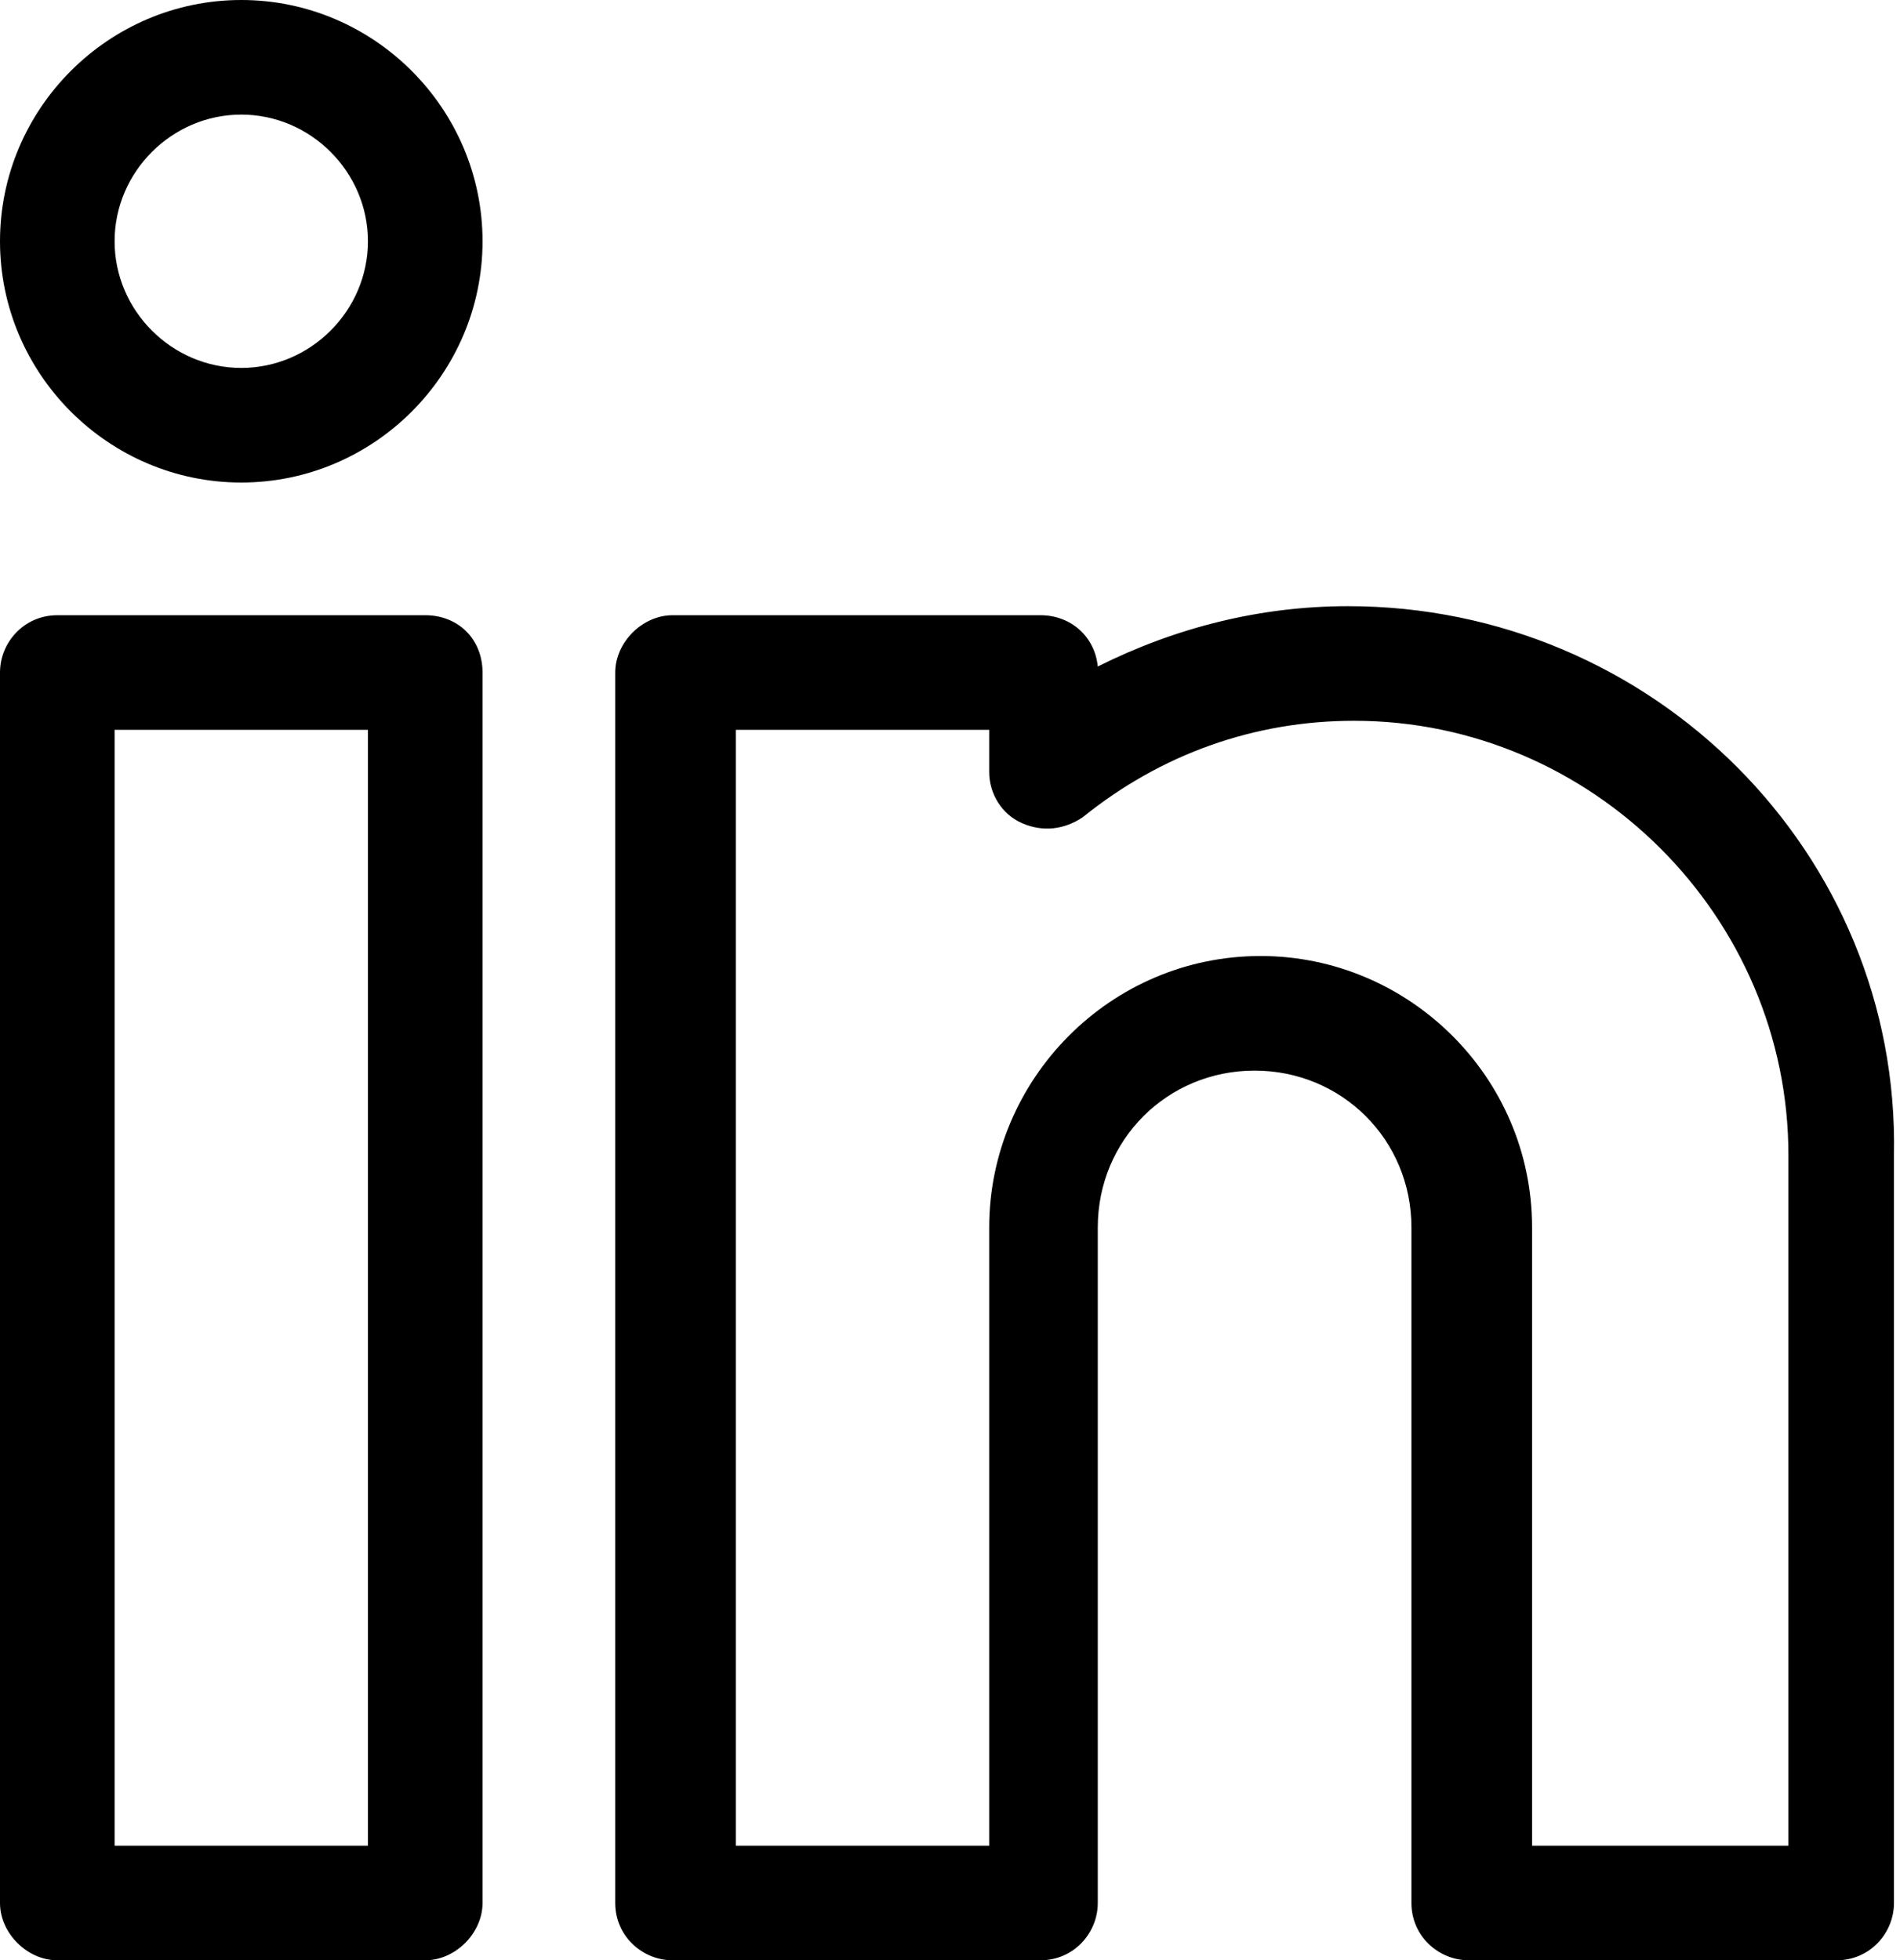 <!-- Generator: Adobe Illustrator 19.2.0, SVG Export Plug-In  -->
<svg version="1.1"
	 xmlns="http://www.w3.org/2000/svg" xmlns:xlink="http://www.w3.org/1999/xlink" xmlns:a="http://ns.adobe.com/AdobeSVGViewerExtensions/3.0/"
	 x="0px" y="0px" width="63px" height="65px" viewBox="0 0 63 65" style="enable-background:new 0 0 63 65;" xml:space="preserve">
<defs>
</defs>
<path class="st0" d="M14.1,20.4H1.9c-1.1,0-1.9,0.9-1.9,1.9v40.8C0,64.1,0.9,65,1.9,65h12.2c1,0,1.9-0.9,1.9-1.9V22.3
	C16,21.2,15.2,20.4,14.1,20.4 M12.2,61.2H3.8v-37h8.4V61.2z"/>
<path class="st0" d="M8,0C3.6,0,0,3.6,0,8c0,4.4,3.6,8,8,8c4.4,0,8-3.6,8-8C16,3.6,12.4,0,8,0 M8,12.2c-2.3,0-4.2-1.9-4.2-4.2
	c0-2.3,1.9-4.2,4.2-4.2c2.3,0,4.2,1.9,4.2,4.2C12.2,10.3,10.3,12.2,8,12.2"/>
<path class="st0" d="M44.7,20.1c-2.9,0-5.7,0.7-8.3,2c-0.1-1-0.9-1.7-1.9-1.7H22.3c-1,0-1.9,0.9-1.9,1.9v40.8c0,1.1,0.9,1.9,1.9,1.9
	h12.2c1.1,0,1.9-0.9,1.9-1.9V40.7c0-2.9,2.3-5.2,5.2-5.2c2.9,0,5.2,2.3,5.2,5.2v22.4c0,1.1,0.9,1.9,1.9,1.9h12.2
	c1.1,0,1.9-0.9,1.9-1.9V38.3C63,28.3,54.8,20.1,44.7,20.1 M59.2,61.2h-8.4V40.7c0-5-4.1-9-9-9c-5,0-9,4.1-9,9v20.5h-8.4v-37h8.4v1.4
	c0,0.7,0.4,1.4,1.1,1.7c0.7,0.3,1.4,0.2,2-0.2c2.6-2.1,5.7-3.2,9-3.2c7.9,0,14.4,6.5,14.4,14.4V61.2z"/>
</svg>
